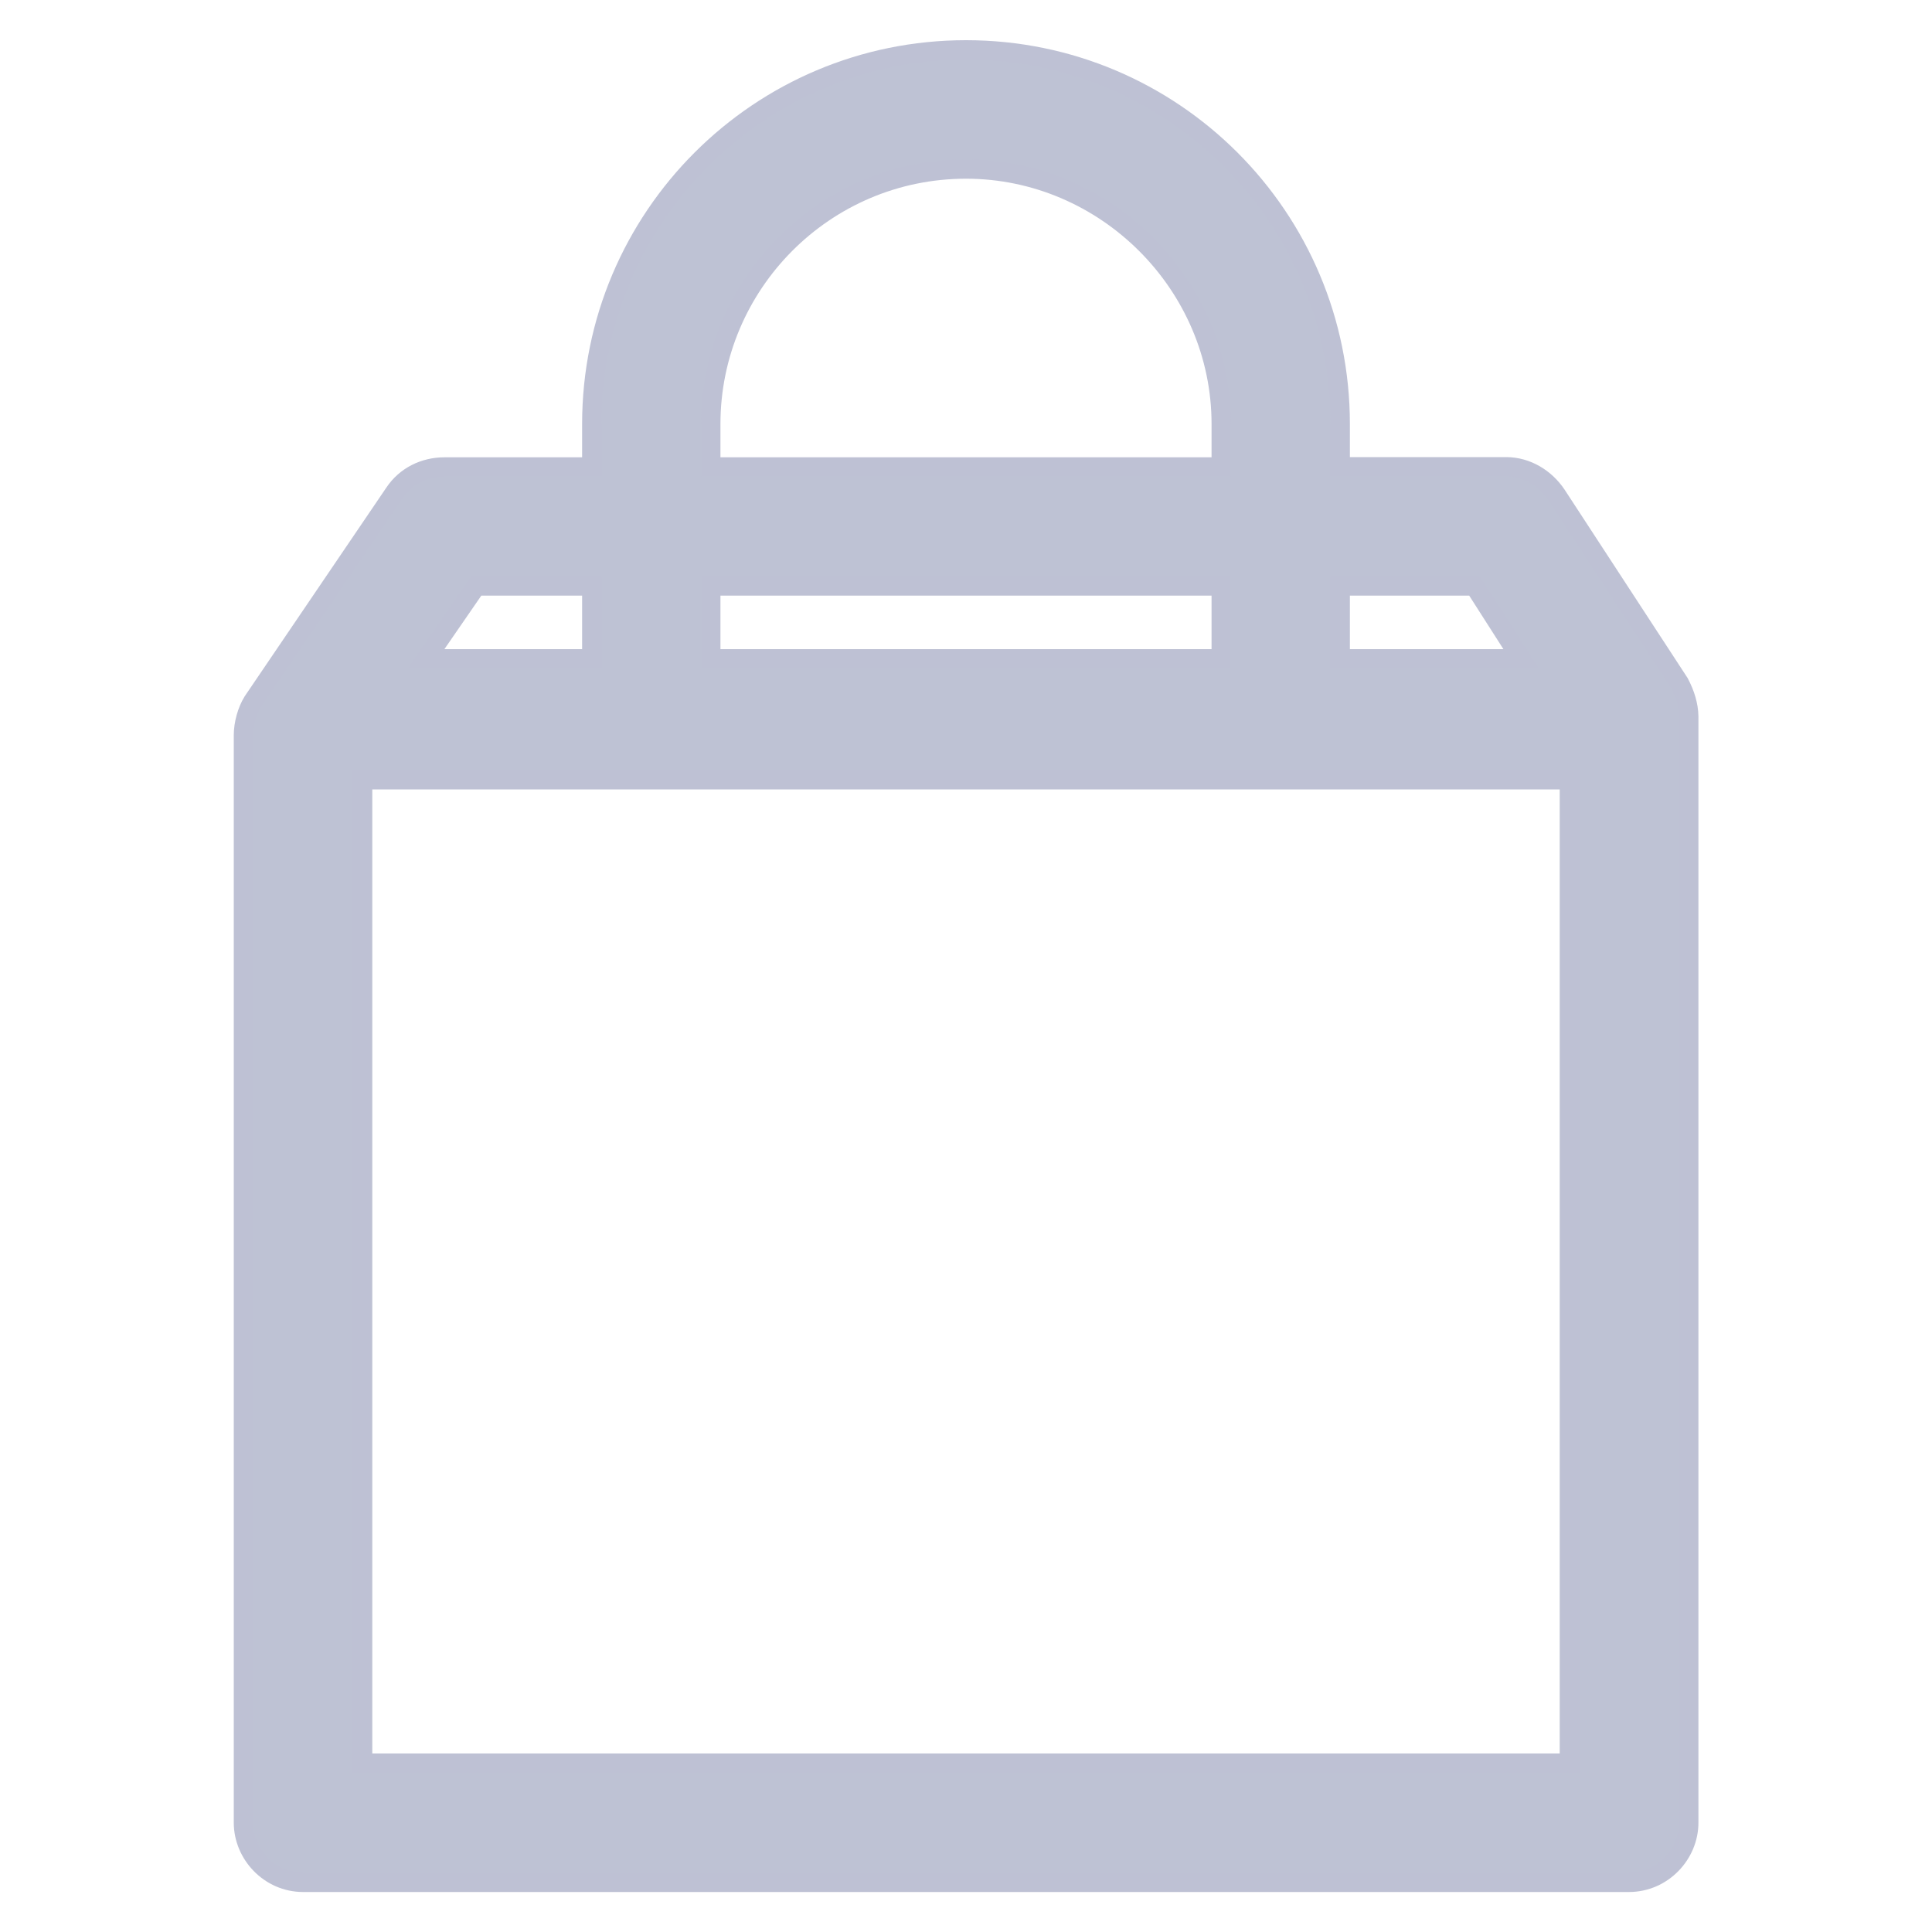 <?xml version="1.0" encoding="utf-8"?>
<!-- Generator: Adobe Illustrator 16.0.0, SVG Export Plug-In . SVG Version: 6.00 Build 0)  -->
<!DOCTYPE svg PUBLIC "-//W3C//DTD SVG 1.1//EN" "http://www.w3.org/Graphics/SVG/1.1/DTD/svg11.dtd">
<svg version="1.1" id="Layer_1" xmlns="http://www.w3.org/2000/svg" xmlns:xlink="http://www.w3.org/1999/xlink" x="0px" y="0px"
	 width="10px" height="10px" viewBox="0 0 10 10" enable-background="new 0 0 10 10" xml:space="preserve">
<g>
	<path fill="#BEC2D4" stroke="#BEC1D4" stroke-width="0.1" stroke-miterlimit="10" d="M8.692,3.535L8.056,2.561
		c-0.058-0.086-0.154-0.145-0.26-0.145H6.937V2.195c0-1.07-0.866-1.937-1.937-1.937c-1.07,0-1.937,0.867-1.937,1.937v0.222H2.301
		c-0.106,0-0.202,0.048-0.26,0.135l-0.733,1.08C1.279,3.679,1.26,3.747,1.26,3.805v5.629c0,0.163,0.135,0.309,0.309,0.309h6.862
		c0.175,0,0.31-0.146,0.31-0.309V3.708C8.74,3.65,8.722,3.592,8.692,3.535z M6.937,3.033h0.695L7.873,3.41H6.937V3.033z
		 M6.321,3.033V3.41H3.679V3.033H6.321z M3.679,2.195c0-0.723,0.588-1.32,1.321-1.32c0.723,0,1.321,0.597,1.321,1.32v0.222H3.679
		V2.195z M2.465,3.033h0.598V3.41H2.205L2.465,3.033z M8.123,9.126H1.877v-5.09h6.246V9.126z"/>
</g>
</svg>
